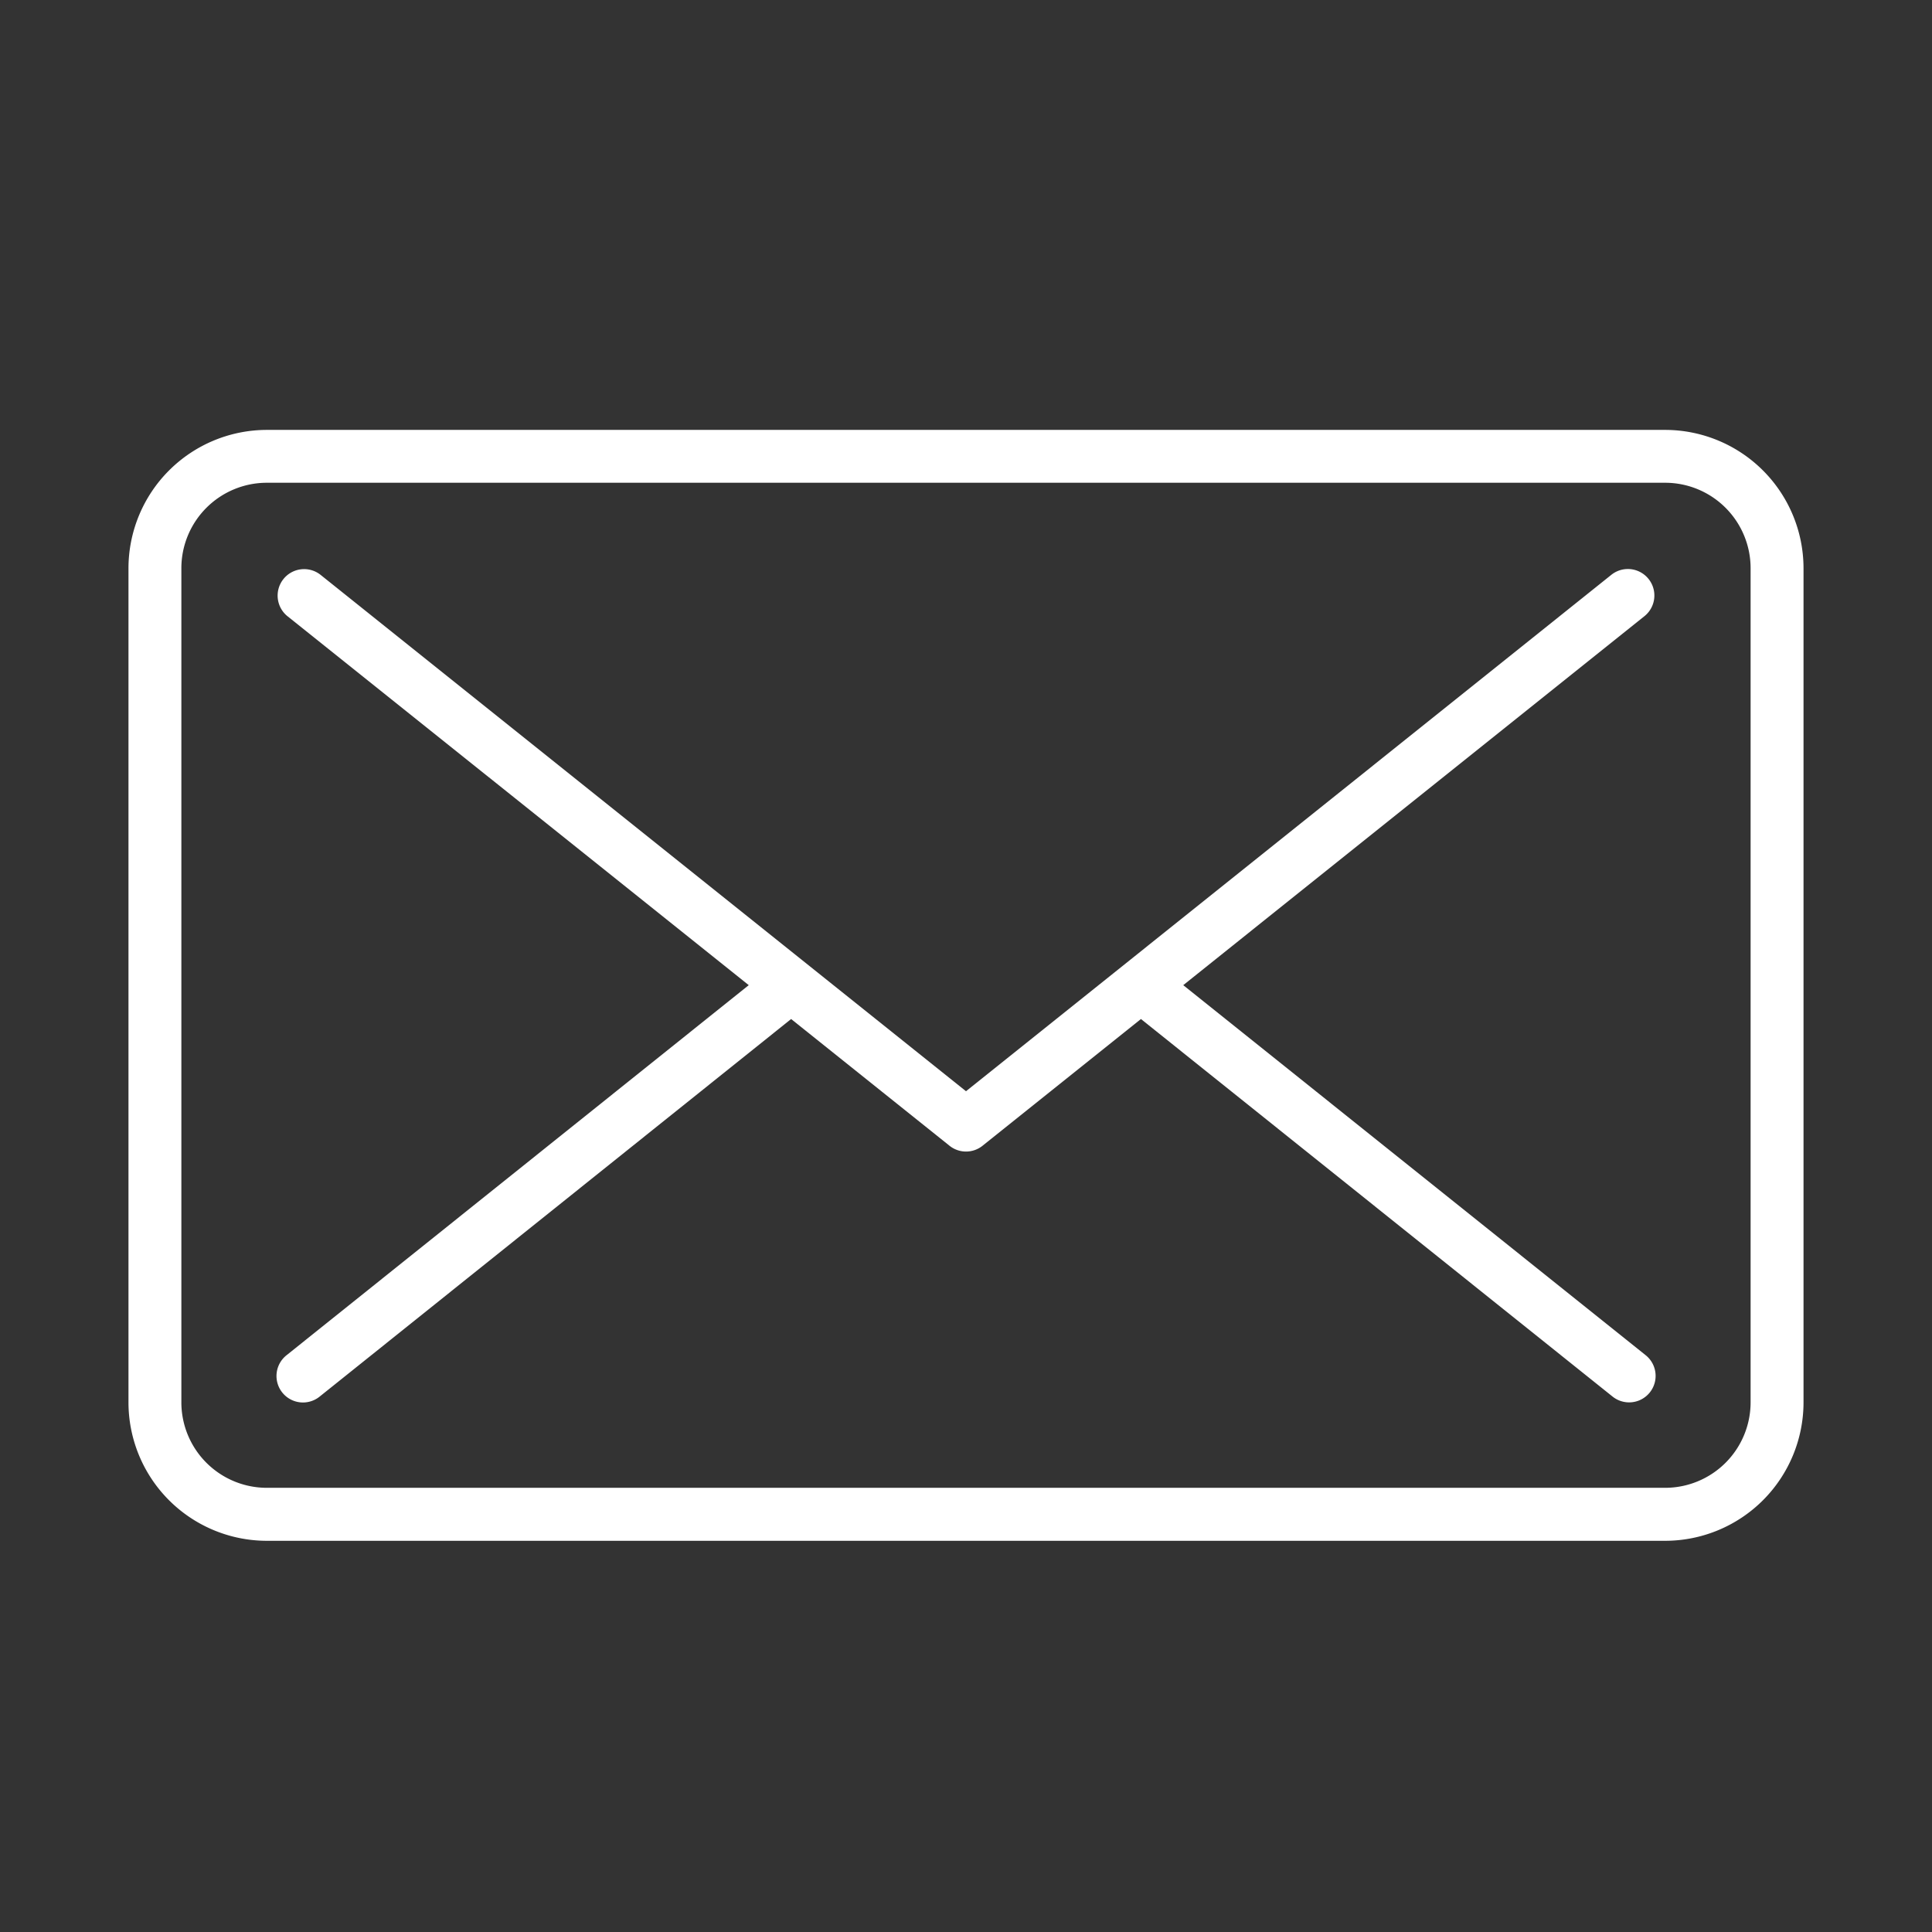 <svg xmlns="http://www.w3.org/2000/svg" width="56" height="56" viewBox="0 0 56 56">
  <rect x="0" y="0" width="56" height="56" fill="#333333" stroke="none"/>
  <g id="introduction_08" transform="translate(-22 -12)">
    <rect id="長方形_6117" data-name="長方形 6117" width="56" height="56" transform="translate(22 12)" fill="none"/>
    <g id="グループ_5362" data-name="グループ 5362">
      <path id="パス_114028" data-name="パス 114028" d="M44.543,0H4.009A4.014,4.014,0,0,0,0,4.008v24.18A4.014,4.014,0,0,0,4.009,32.2H44.543a4.014,4.014,0,0,0,4.009-4.009V4.008A4.014,4.014,0,0,0,44.543,0m2.475,28.189a2.478,2.478,0,0,1-2.475,2.475H4.009a2.478,2.478,0,0,1-2.476-2.475V4.008A2.478,2.478,0,0,1,4.009,1.532H44.543a2.478,2.478,0,0,1,2.475,2.476Z" transform="translate(25.724 24.461)" fill="#fff"/>
      <path id="パス_114029" data-name="パス 114029" d="M43.066,27.852,56.433,17.158a.767.767,0,0,0-.958-1.2L36.769,30.927,18.063,15.961a.767.767,0,1,0-.958,1.2L30.472,27.852l-13.4,10.729a.767.767,0,0,0,.958,1.2L31.7,28.834l4.591,3.673a.766.766,0,0,0,.958,0l4.591-3.673L55.511,39.778a.767.767,0,1,0,.958-1.2Z" transform="translate(13.231 12.703)" fill="#fff"/>
    </g>
  </g>
</svg>
